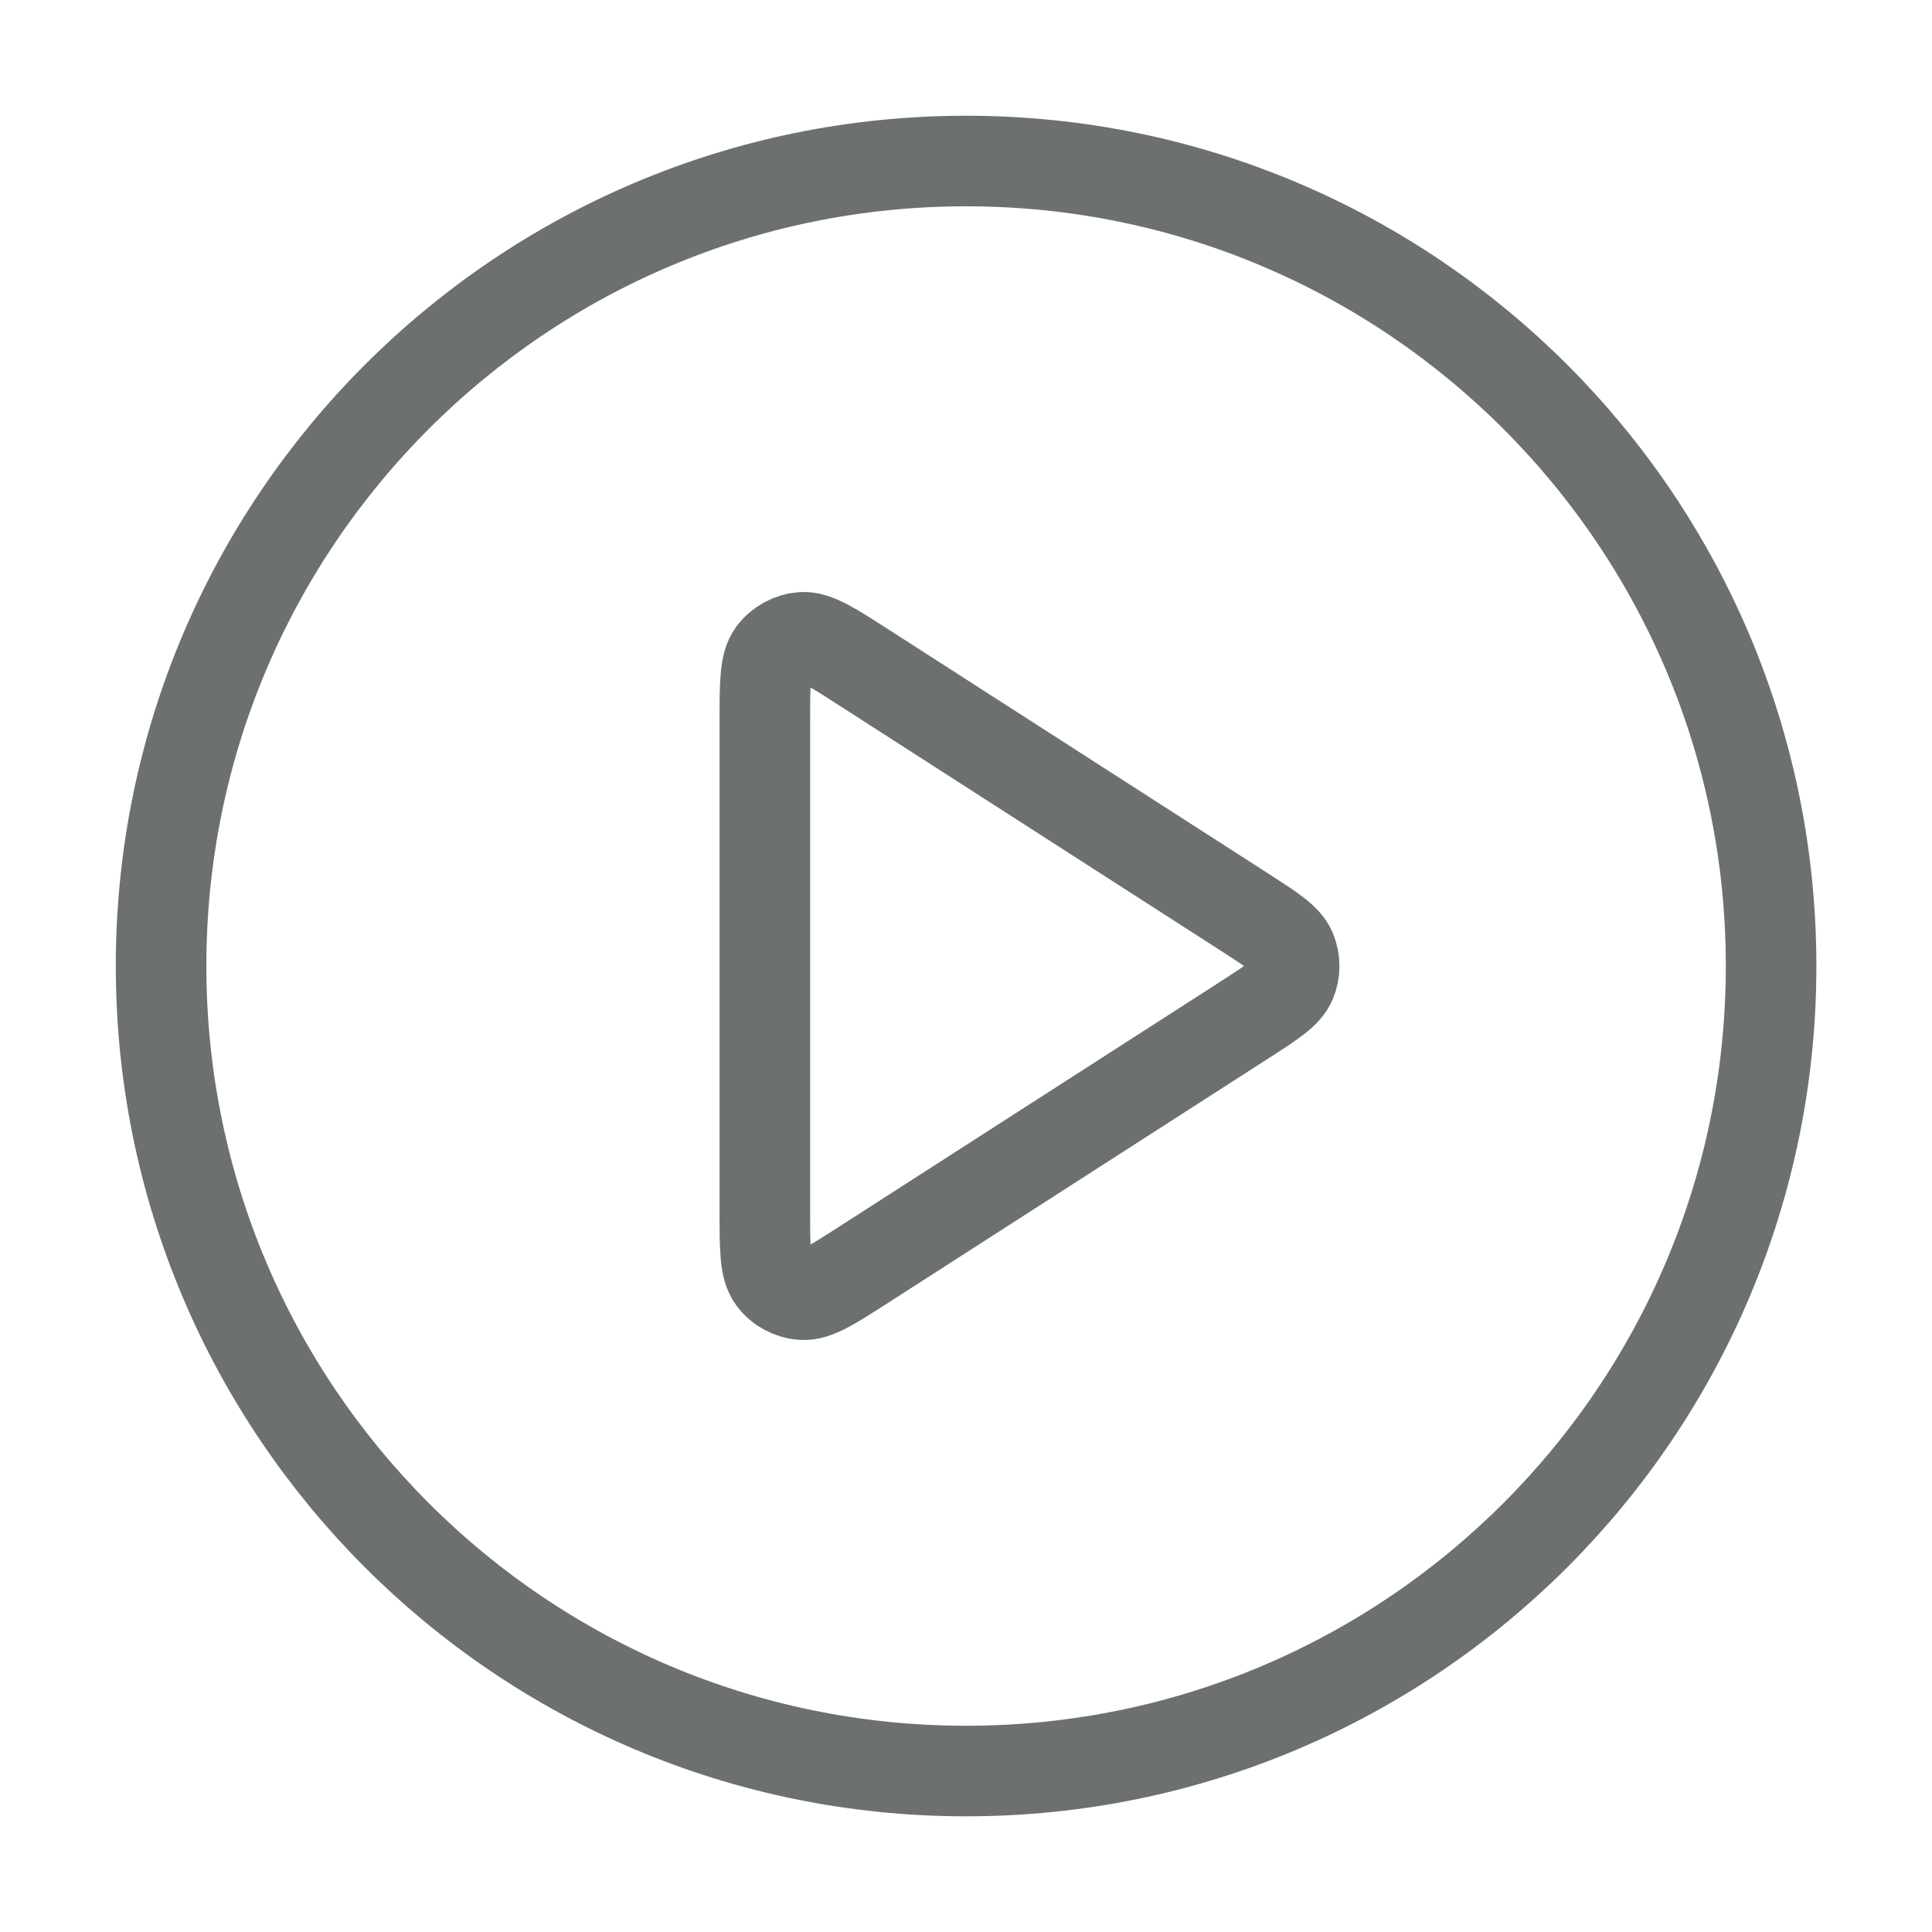 <svg width="32" height="32" viewBox="0 0 32 32" fill="none" xmlns="http://www.w3.org/2000/svg">
<path d="M16.001 29.334C23.365 29.334 29.335 23.364 29.335 16C29.335 8.637 23.365 2.667 16.001 2.667C8.638 2.667 2.668 8.637 2.668 16C2.668 23.364 8.638 29.334 16.001 29.334Z" stroke="#6C706F" stroke-width="1.5" stroke-linecap="round" stroke-linejoin="round"/>
<path d="M12.668 11.954C12.668 11.318 12.668 10.999 12.801 10.822C12.917 10.667 13.094 10.57 13.287 10.556C13.508 10.541 13.776 10.713 14.311 11.057L20.606 15.103C21.07 15.402 21.302 15.551 21.383 15.741C21.453 15.907 21.453 16.094 21.383 16.26C21.302 16.45 21.07 16.599 20.606 16.898L14.311 20.944C13.776 21.288 13.508 21.46 13.287 21.444C13.094 21.43 12.917 21.334 12.801 21.179C12.668 21.001 12.668 20.683 12.668 20.047V11.954Z" stroke="#6C706F" stroke-width="1.5" stroke-linecap="round" stroke-linejoin="round"/>
</svg>
